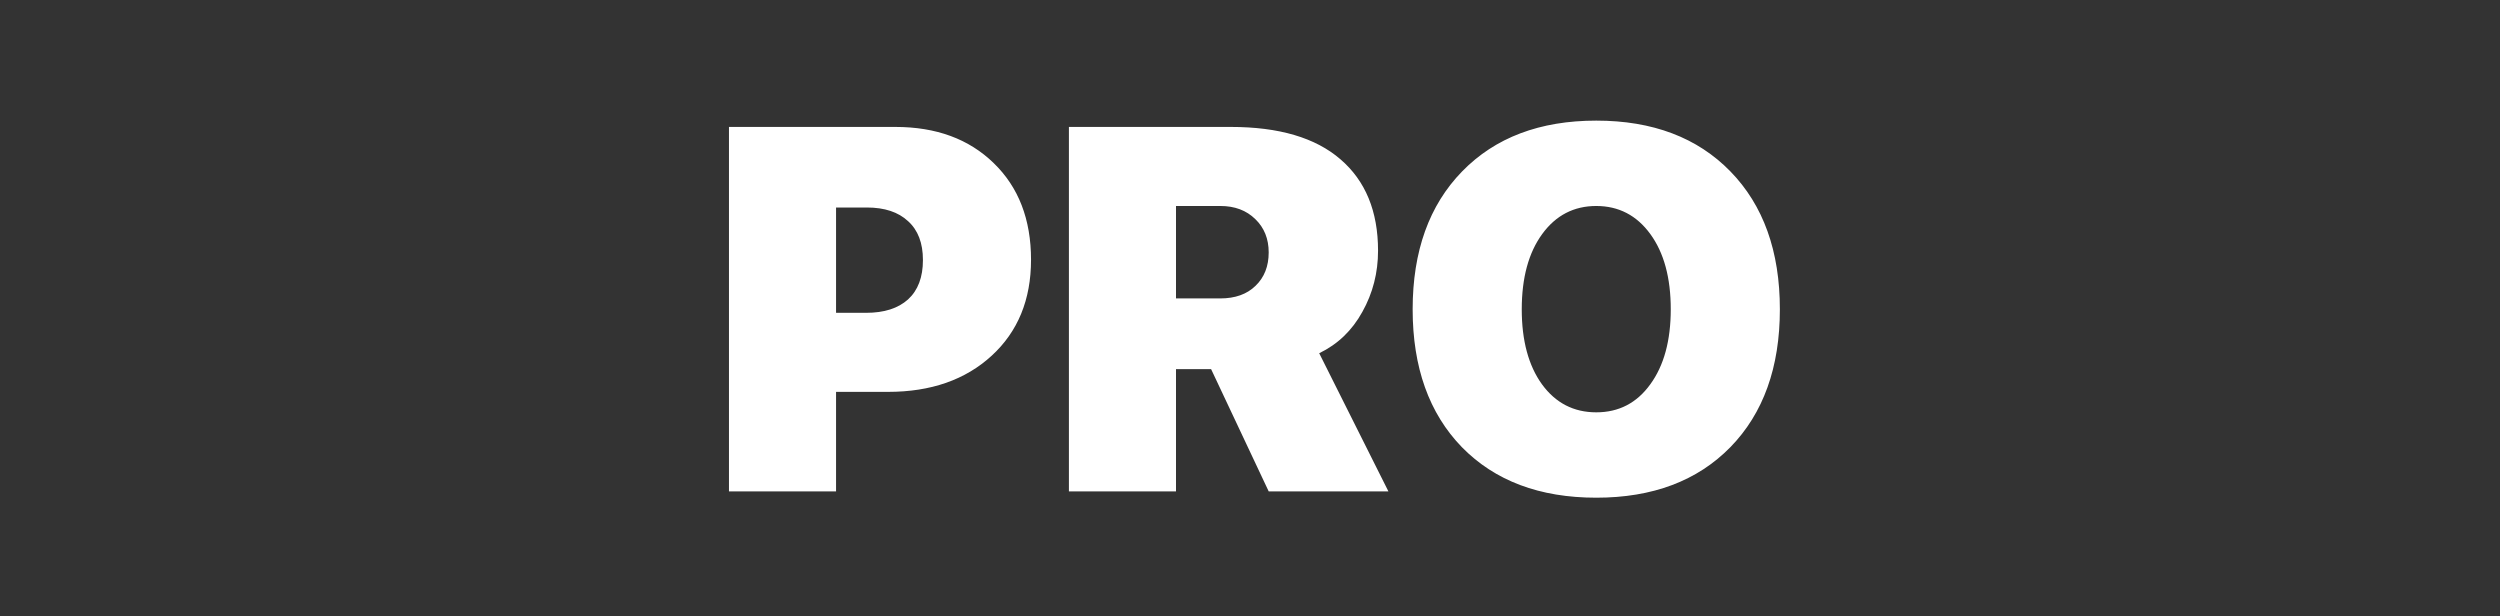 <?xml version="1.0" encoding="UTF-8"?> <svg xmlns="http://www.w3.org/2000/svg" width="1160" height="286" viewBox="0 0 1160 286" fill="none"><rect x="0" y="0" width="1160" height="286" fill="#333333" stroke="none"/> <path d="M338.242 58.898H415.469C434.375 58.898 449.57 64.484 461.055 75.656C472.617 86.828 478.398 101.789 478.398 120.539C478.398 139.055 472.305 153.898 460.117 165.07C447.93 176.242 431.914 181.828 412.07 181.828H387.93V228H338.242V58.898ZM387.93 96.281V145.148H401.875C410.234 145.148 416.719 143.078 421.328 138.938C425.938 134.719 428.242 128.625 428.242 120.656C428.242 112.766 425.938 106.75 421.328 102.609C416.797 98.391 410.43 96.281 402.227 96.281H387.93ZM545.664 95.578V138.469H566.172C573.125 138.469 578.594 136.516 582.578 132.609C586.641 128.703 588.672 123.547 588.672 117.141C588.672 110.812 586.602 105.656 582.461 101.672C578.32 97.609 572.93 95.578 566.289 95.578H545.664ZM545.664 171.281V228H495.977V58.898H571.094C593.438 58.898 610.391 63.898 621.953 73.898C633.594 83.898 639.414 98.039 639.414 116.32C639.414 126.555 636.992 136.008 632.148 144.68C627.383 153.352 620.703 159.758 612.109 163.898L644.219 228H588.672L561.953 171.281H545.664ZM678.438 79.523C693.75 63.82 714.492 55.969 740.664 55.969C766.836 55.969 787.578 63.82 802.891 79.523C818.203 95.227 825.859 116.555 825.859 143.508C825.859 170.461 818.203 191.789 802.891 207.492C787.578 223.117 766.836 230.93 740.664 230.93C714.414 230.93 693.633 223.117 678.32 207.492C663.086 191.789 655.469 170.461 655.469 143.508C655.469 116.555 663.125 95.227 678.438 79.523ZM765.742 108.586C759.414 99.914 751.055 95.578 740.664 95.578C730.273 95.578 721.914 99.914 715.586 108.586C709.258 117.258 706.094 128.898 706.094 143.508C706.094 158.039 709.219 169.641 715.469 178.312C721.797 186.984 730.195 191.32 740.664 191.32C751.133 191.32 759.492 186.984 765.742 178.312C772.07 169.641 775.234 158.039 775.234 143.508C775.234 128.898 772.07 117.258 765.742 108.586Z" fill="white"></path> </svg> 